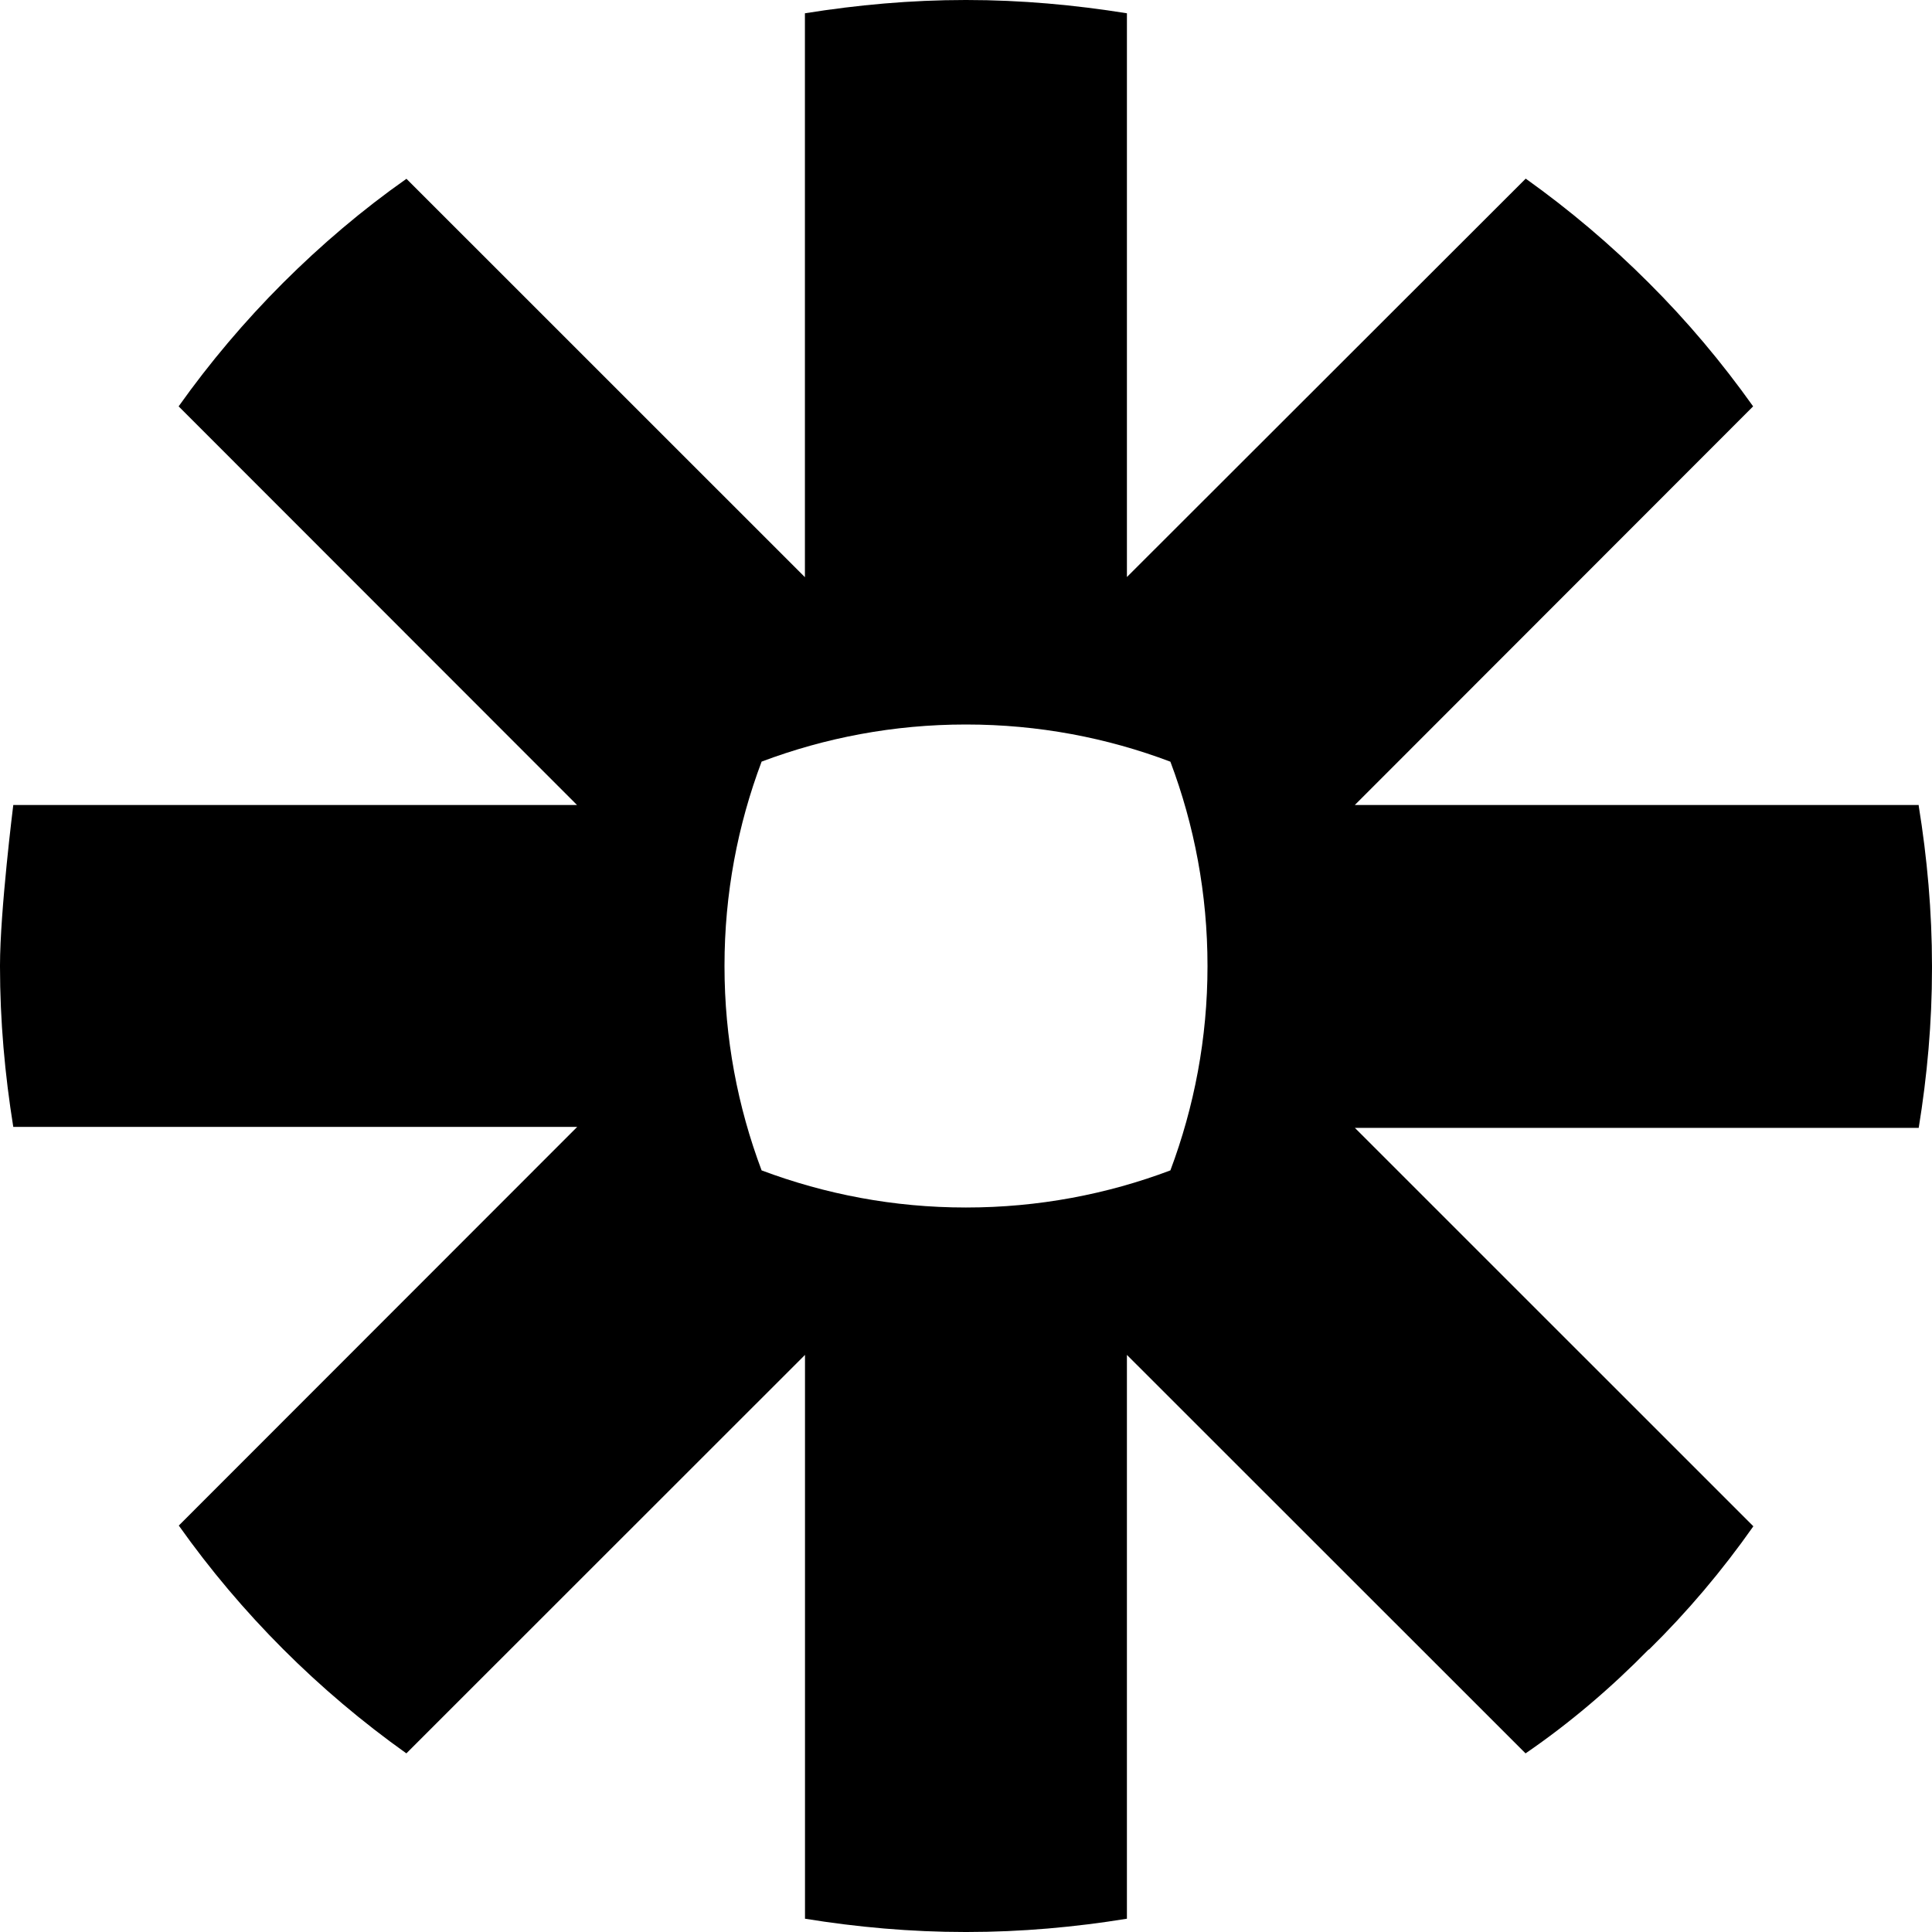 <svg viewBox="0 0 24 24" xmlns="http://www.w3.org/2000/svg"><path d="m15 12.004c0 .893-.165 1.746-.461 2.535-.787.297-1.643.461-2.535.461h-.009c-.893 0-1.745-.165-2.534-.461-.297-.789-.461-1.643-.461-2.535v-.009c0-.893.164-1.745.461-2.534.789-.297 1.642-.461 2.534-.461h.009c.893 0 1.748.164 2.535.462.297.788.461 1.641.461 2.535zm8.835-2.004h-7.005l4.948-4.952c-.39-.548-.82-1.06-1.295-1.533-.473-.474-.985-.907-1.53-1.296l-4.954 4.949v-7.003c-.649-.104-1.313-.165-1.995-.165h-.01c-.68 0-1.346.061-1.995.165v7.005l-4.95-4.949c-.549.386-1.06.821-1.534 1.294-.474.474-.908.987-1.296 1.533l4.949 4.952h-7.003s-.165 1.316-.165 1.995v.009c0 .68.061 1.348.165 1.995h7.005l-4.949 4.952c.777 1.096 1.733 2.051 2.827 2.83l4.952-4.95v7.004c.648.105 1.313.165 1.991.165h.017c.679 0 1.344-.06 1.991-.165v-7.004l4.952 4.95c.548-.375 1.06-.812 1.529-1.29h.005c.473-.465.906-.976 1.296-1.531l-4.95-4.949h7.004c.105-.645.165-1.304.165-1.98v-.031c0-.678-.06-1.343-.165-1.99"/></svg>